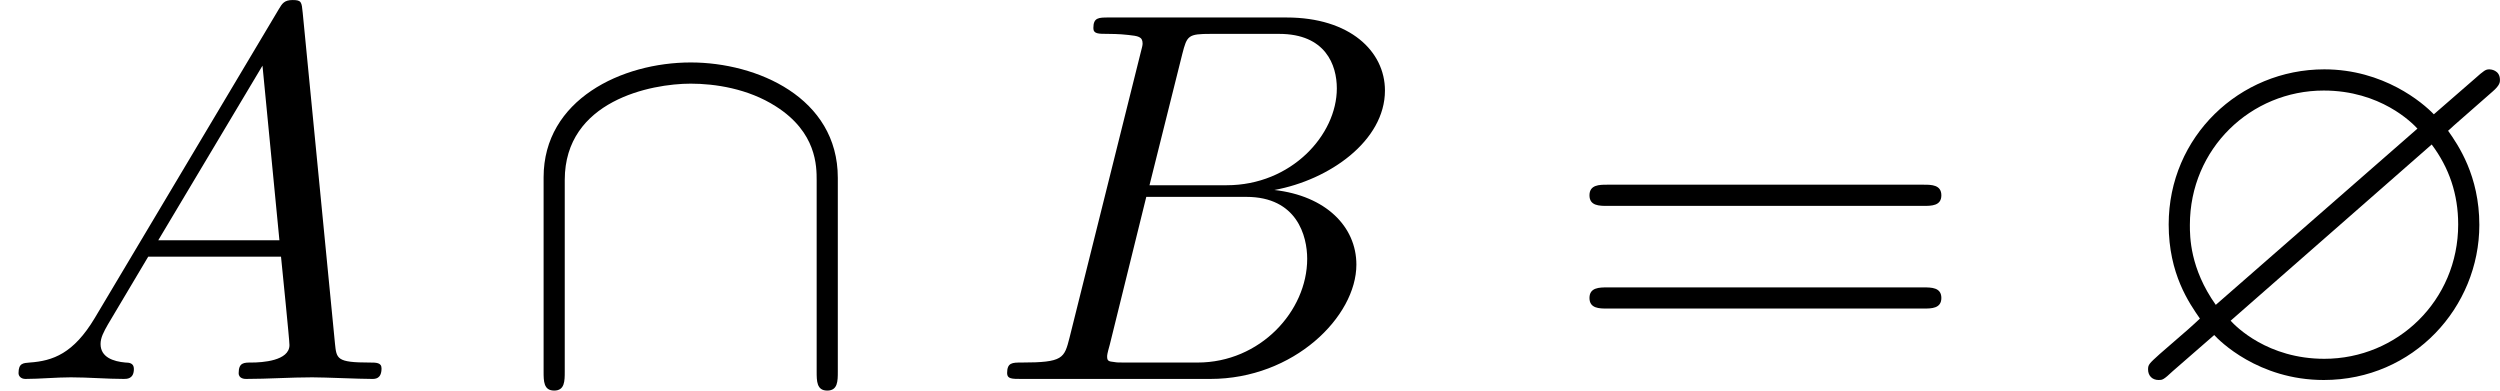 <?xml version='1.0' encoding='UTF-8'?>
<!-- This file was generated by dvisvgm 2.13.3 -->
<svg version='1.1' xmlns='http://www.w3.org/2000/svg' xmlns:xlink='http://www.w3.org/1999/xlink' width='103.072pt' height='16.102pt' viewBox='222.16 1053.197 103.072 16.102'>
<defs>
<path id='g1-63' d='M7.713-5.924C7.865-6.055 7.865-6.12 7.865-6.164C7.865-6.371 7.669-6.382 7.647-6.382C7.571-6.382 7.538-6.36 7.342-6.185L6.502-5.455C6.273-5.695 5.465-6.382 4.244-6.382C2.498-6.382 1.036-4.996 1.036-3.185C1.036-2.16 1.462-1.56 1.68-1.244C1.505-1.08 1.495-1.069 .851-.513C.633-.316 .611-.295 .611-.196C.611-.065 .698 .022 .829 .022C.905 .022 .927 .022 1.124-.164L1.975-.905C2.073-.796 2.88 .022 4.233 .022C6.087 .022 7.44-1.484 7.44-3.175C7.44-4.189 7.004-4.822 6.796-5.116C6.807-5.127 6.873-5.182 6.916-5.225L7.713-5.924ZM2.007-1.527C1.473-2.28 1.473-2.935 1.473-3.175C1.473-4.745 2.727-5.945 4.233-5.945C5.4-5.945 6.055-5.28 6.164-5.16L2.007-1.527ZM6.458-4.833C6.818-4.353 7.004-3.807 7.004-3.185C7.004-1.615 5.749-.415 4.244-.415C3.076-.415 2.422-1.08 2.313-1.2L6.458-4.833Z'/>
<path id='g11-61' d='M7.495-3.567C7.658-3.567 7.865-3.567 7.865-3.785S7.658-4.004 7.505-4.004H.971C.818-4.004 .611-4.004 .611-3.785S.818-3.567 .982-3.567H7.495ZM7.505-1.451C7.658-1.451 7.865-1.451 7.865-1.669S7.658-1.887 7.495-1.887H.982C.818-1.887 .611-1.887 .611-1.669S.818-1.451 .971-1.451H7.505Z'/>
<path id='g5-92' d='M6.665-4.145C6.665-5.804 4.996-6.524 3.633-6.524C2.215-6.524 .6-5.76 .6-4.156V-.153C.6 .044 .6 .24 .818 .24S1.036 .044 1.036-.153V-4.102C1.036-5.738 2.815-6.087 3.633-6.087C4.124-6.087 4.811-5.989 5.389-5.618C6.229-5.084 6.229-4.385 6.229-4.091V-.153C6.229 .044 6.229 .24 6.447 .24S6.665 .044 6.665-.153V-4.145Z'/>
<path id='g7-65' d='M1.953-1.255C1.516-.524 1.091-.371 .611-.338C.48-.327 .382-.327 .382-.12C.382-.055 .436 0 .524 0C.818 0 1.156-.033 1.462-.033C1.822-.033 2.204 0 2.553 0C2.618 0 2.76 0 2.76-.207C2.76-.327 2.662-.338 2.585-.338C2.335-.36 2.073-.447 2.073-.72C2.073-.851 2.138-.971 2.225-1.124L3.055-2.52H5.793C5.815-2.291 5.967-.807 5.967-.698C5.967-.371 5.4-.338 5.182-.338C5.029-.338 4.92-.338 4.92-.12C4.92 0 5.051 0 5.073 0C5.52 0 5.989-.033 6.436-.033C6.709-.033 7.396 0 7.669 0C7.735 0 7.865 0 7.865-.218C7.865-.338 7.756-.338 7.615-.338C6.938-.338 6.938-.415 6.905-.731L6.24-7.549C6.218-7.767 6.218-7.811 6.033-7.811C5.858-7.811 5.815-7.735 5.749-7.625L1.953-1.255ZM3.262-2.858L5.411-6.458L5.76-2.858H3.262Z'/>
<path id='g7-66' d='M1.745-.851C1.636-.425 1.615-.338 .753-.338C.567-.338 .458-.338 .458-.12C.458 0 .556 0 .753 0H4.647C6.371 0 7.658-1.287 7.658-2.356C7.658-3.142 7.025-3.775 5.967-3.895C7.102-4.102 8.247-4.909 8.247-5.945C8.247-6.753 7.527-7.451 6.218-7.451H2.553C2.345-7.451 2.236-7.451 2.236-7.233C2.236-7.113 2.335-7.113 2.542-7.113C2.564-7.113 2.771-7.113 2.956-7.091C3.153-7.069 3.251-7.058 3.251-6.916C3.251-6.873 3.24-6.84 3.207-6.709L1.745-.851ZM3.393-3.993L4.069-6.698C4.167-7.08 4.189-7.113 4.658-7.113H6.065C7.025-7.113 7.255-6.469 7.255-5.989C7.255-5.029 6.316-3.993 4.985-3.993H3.393ZM2.902-.338C2.749-.338 2.727-.338 2.662-.349C2.553-.36 2.52-.371 2.52-.458C2.52-.491 2.52-.513 2.575-.709L3.327-3.753H5.389C6.436-3.753 6.644-2.945 6.644-2.476C6.644-1.396 5.673-.338 4.385-.338H2.902Z'/>
</defs>
<g id='page29' transform='matrix(2 0 0 2 0 0)'>
<use x='111.08' y='534.41' xlink:href='#g7-65'/>
<use x='121.686' y='534.41' xlink:href='#g5-92'/>
<use x='131.383' y='534.41' xlink:href='#g7-66'/>
<use x='143.235' y='534.41' xlink:href='#g11-61'/>
<use x='154.75' y='534.41' xlink:href='#g1-63'/>
</g>
</svg>